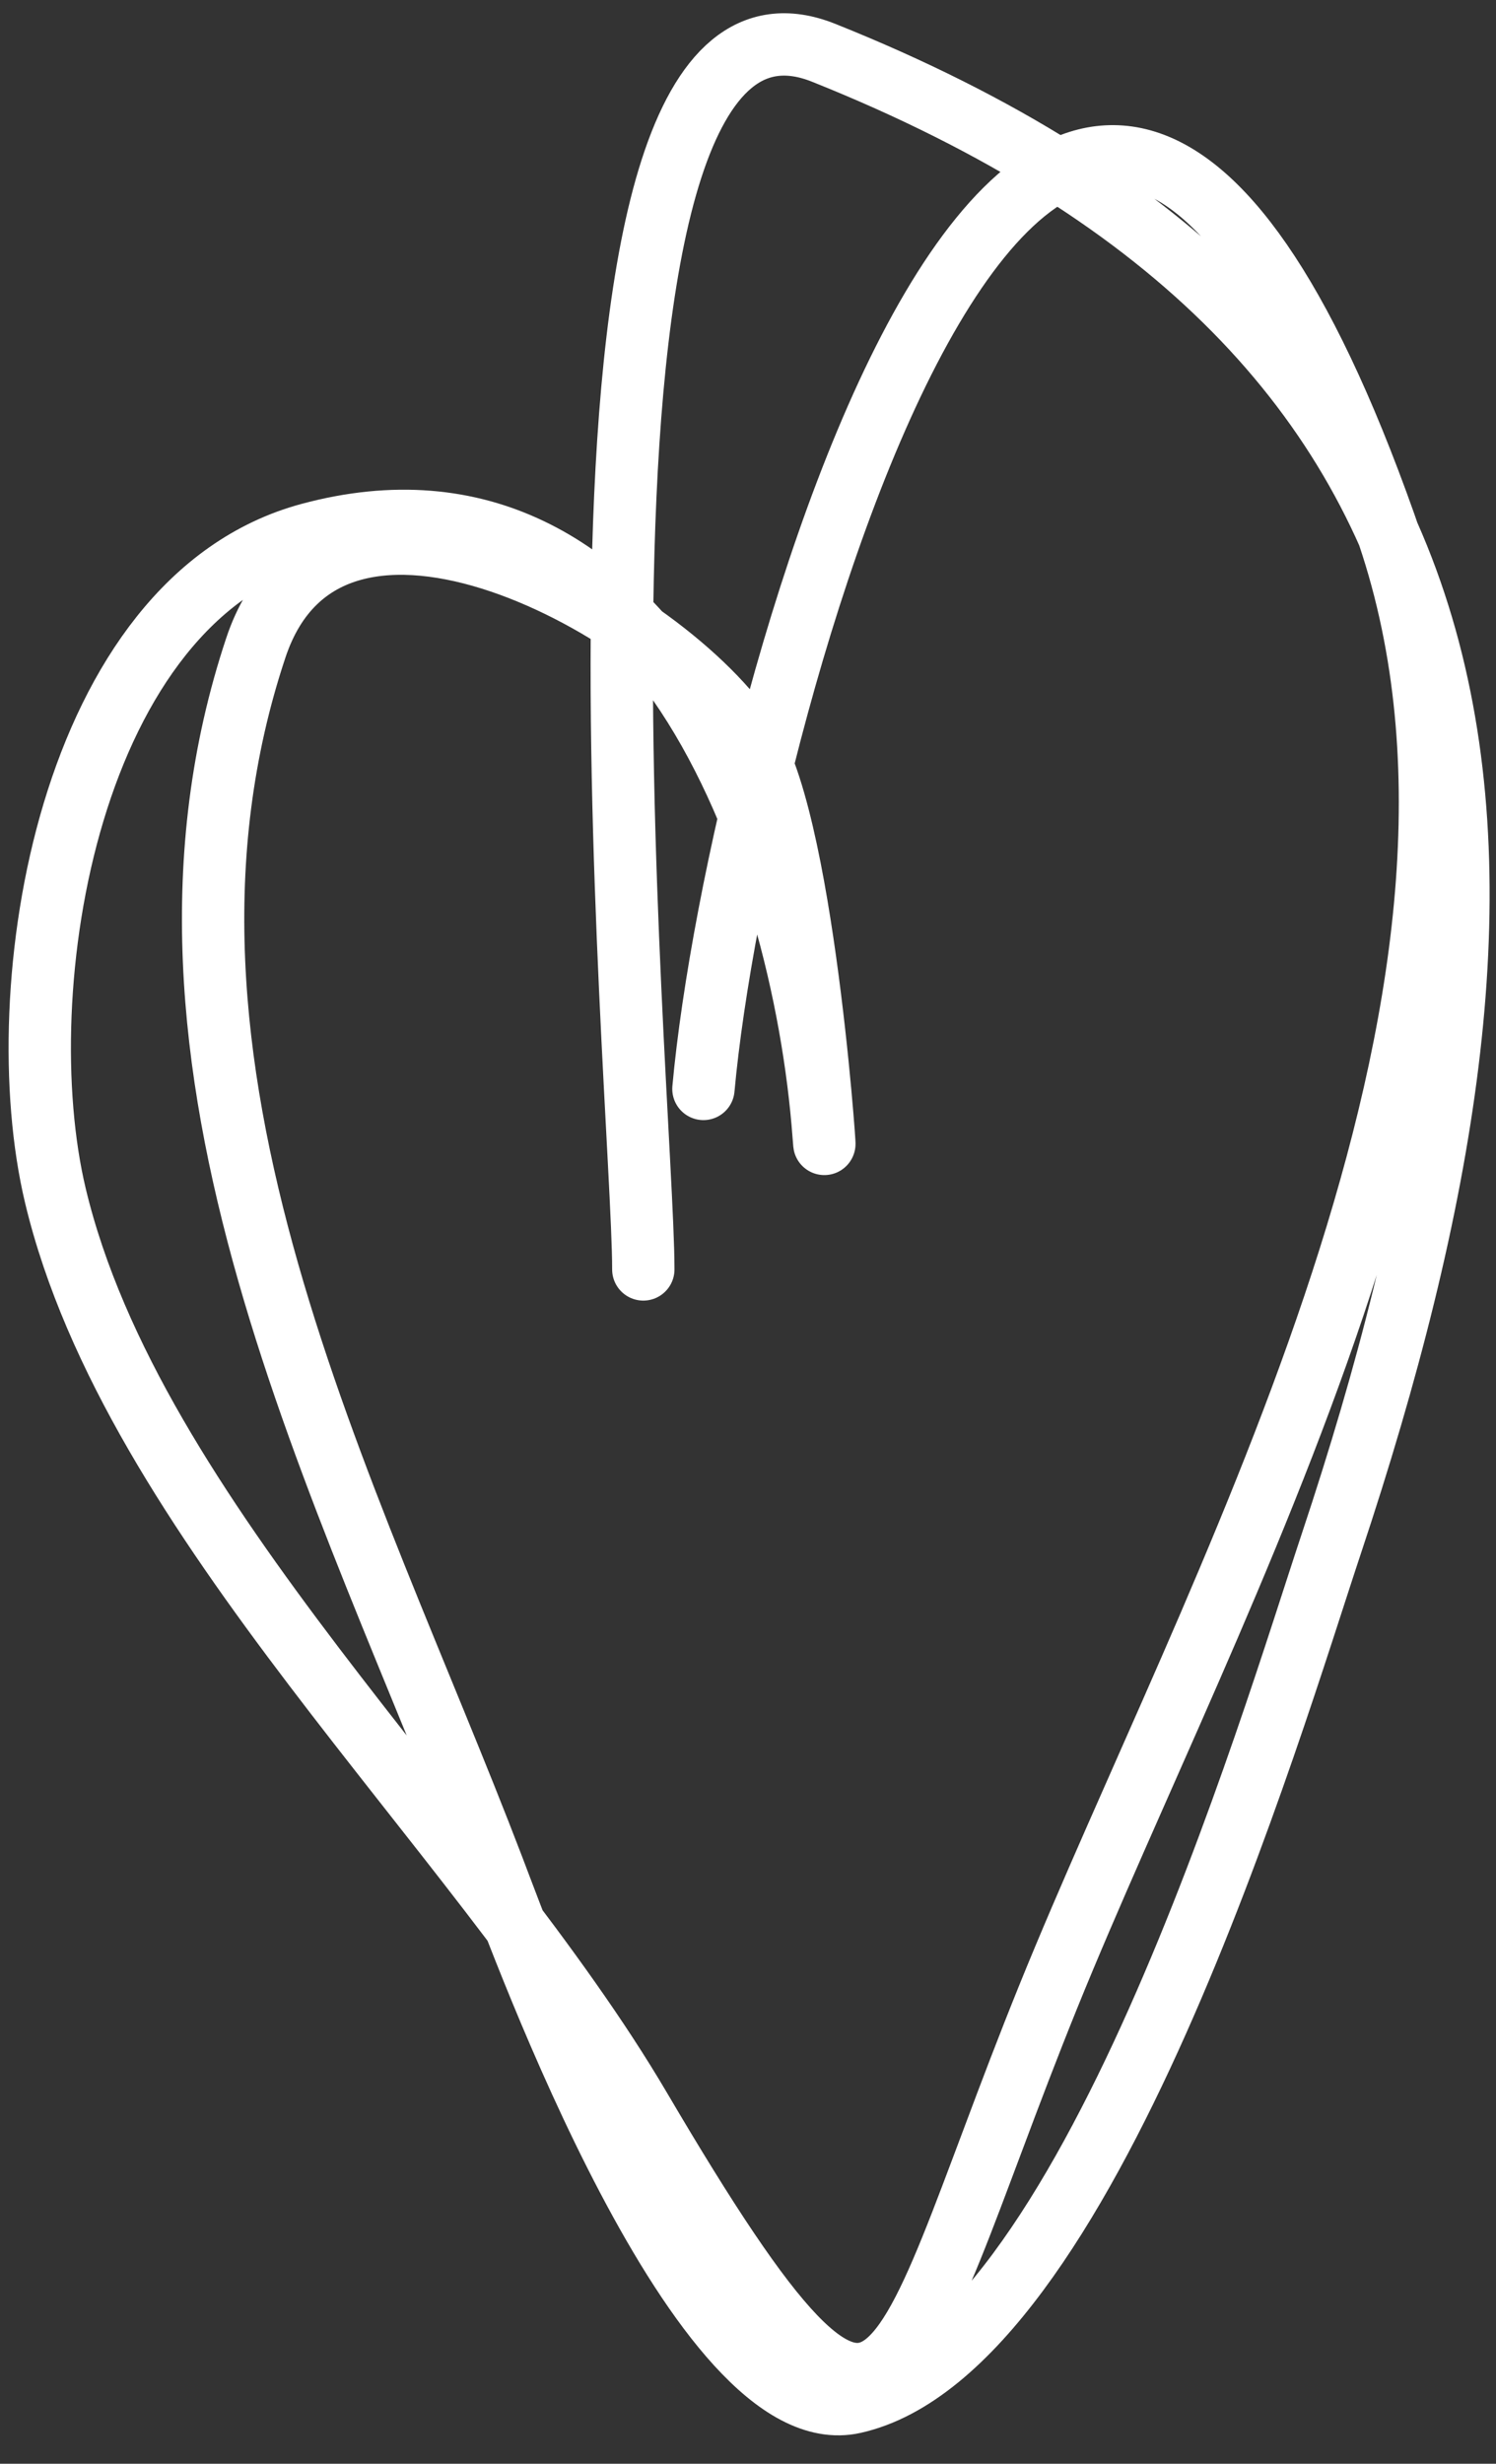 <?xml version="1.0" encoding="UTF-8"?> <svg xmlns="http://www.w3.org/2000/svg" width="48" height="79" viewBox="0 0 48 79" fill="none"><rect x="0" y="0" width="48" height="79" fill="#333333" stroke="none"/><path d="M22.57 34.916C23.695 22.547 33.709 -13.419 44.433 16.804C49.618 31.417 39.633 49.669 34.145 62.781C28.484 76.303 29.142 82.238 20.534 67.604C15.177 58.497 4.253 48.694 1.779 38.346C0.193 31.714 2.208 19.211 9.924 17.126C20.864 14.169 25.755 27.329 26.428 36.417C26.589 38.589 25.892 26.672 24.07 23.77C21.457 19.609 10.602 13.59 8.209 20.77C3.754 34.136 11.184 47.768 15.818 59.888C16.808 62.475 22.488 78.125 27.393 77.035C34.871 75.373 40.786 55.29 42.718 49.492C49.992 27.673 49.201 10.802 26.428 1.693C17 -2.078 20.641 35.074 20.641 40.704" stroke="white" stroke-width="2" stroke-linecap="round"></path></svg> 
